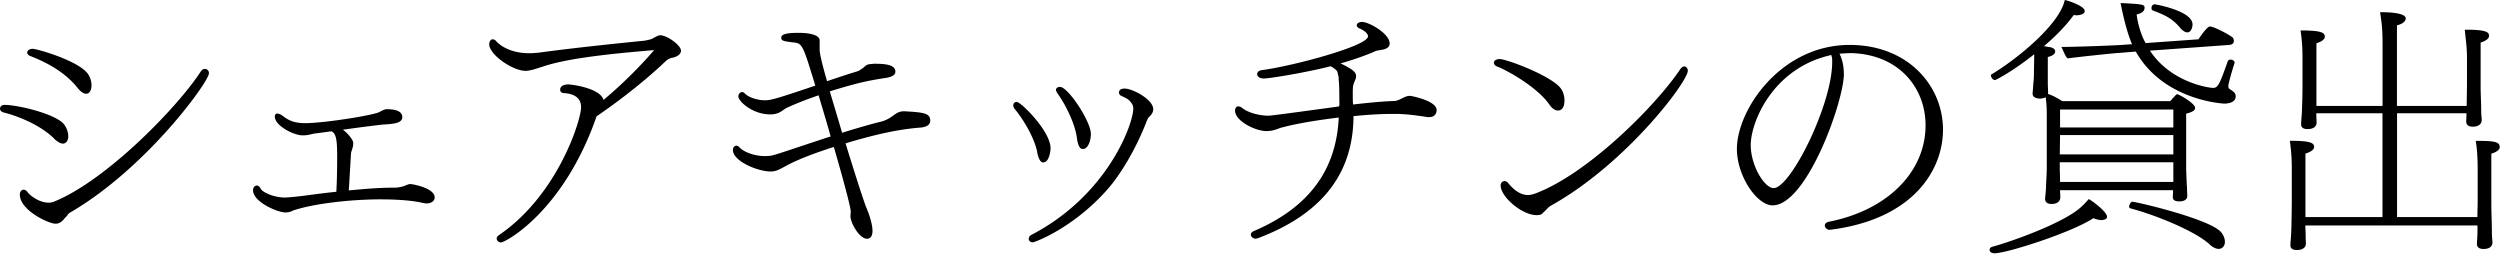 <svg id="a" xmlns="http://www.w3.org/2000/svg" width="271" height="28" viewBox="0 0 271 28"><g style="isolation:isolate"><path d="M5.87 15.02c-1.71-1.68-4.49-2.6-5.49-2.83-.21-.06-.38-.21-.38-.41 0-.24.21-.41.47-.41h.06c1.36 0 5.55.97 6.43 2.13.3.41.44.89.44 1.27 0 .62-.38.8-.56.8-.27 0-.59-.18-.97-.53zm1.45 8.32c-.15.15-.3.3-.41.44-.21.24-.47.47-.89.47-.74 0-3.87-1.45-3.87-3.16 0-.3.18-.53.41-.53.15 0 .3.09.47.32.3.38 1.27 1.09 2.24 1.09.18 0 .35-.03.53-.09 5.7-2.27 13.49-10.3 15.97-14.14.12-.18.27-.27.44-.27.24 0 .44.18.44.47 0 .92-6.73 10.21-14.91 15.02-.18.09-.32.21-.44.35zM8.41 9.53C6.85 7.55 4.43 6.52 3.3 6.08c-.24-.09-.35-.24-.35-.38 0-.21.24-.41.59-.41.47 0 5.25 1.36 6.08 2.86.21.35.3.77.3 1.12 0 .38-.15.89-.59.89-.24 0-.56-.18-.91-.62zm25.75 4.93c-.18.03-.35.09-.56.12-.21.06-.44.09-.68.09h-.15c-.91 0-2.98-1.03-2.98-2.04 0-.18.09-.32.27-.32.15 0 .38.09.65.3.62.47 1.24.74 2.39.74 2.04 0 7.64-.89 8.09-1.24.15-.09.47-.24.65-.27h.12c1.42 0 1.65.5 1.65.86 0 .65-.94.74-2.07.8-.86.09-2.66.32-4.37.56.56.41.97.97 1.09 1.27.03.09.03.18.03.27 0 .24-.09.47-.15.71-.06.12-.09.24-.09.35-.03.41-.15 2.57-.24 3.98 2.27-.21 3.45-.3 5.05-.3.21 0 .53-.06.77-.12s.59-.27.86-.27c.41.03 2.63.47 2.63 1.45 0 .38-.35.65-.89.65-.12 0-.3-.03-.44-.06-1.12-.27-2.86-.38-4.55-.38-3.25 0-7.29.47-9.47 1.21-.27.15-.56.21-.86.21-.74 0-3.48-1.09-3.48-2.42 0-.3.21-.5.41-.5.15 0 .27.09.38.27.06.18.32.41.68.56.56.3 1.36.47 1.95.47H31c1.83-.12 3.04-.38 5.46-.62.06-1.06.09-2.51.09-3.66 0-1.51-.06-2.24-.3-2.6-.03-.09-.09-.15-.3-.3l-1.8.24zm23.54-6.9c-.21.06-.47.12-.74.12-1.36 0-3.93-1.74-3.93-2.89 0-.27.15-.53.38-.53.12 0 .27.06.41.24.32.35 1.42 1.27 3.57 1.27.32 0 .65-.03 1-.06 4.1-.56 9.09-1.06 11.48-1.3.35-.06.53-.12.68-.15.3-.12.74-.44 1.03-.44.77.03 2.24 1.09 2.24 1.68 0 .41-.53.71-1 .77-.18.03-.41.15-.62.32-.18.18-2.95 2.89-7.53 6.02-3.57 10.3-9.89 13.67-10.36 13.67-.27 0-.47-.21-.47-.41 0-.15.09-.27.24-.38 6.38-4.34 8.91-12.46 8.91-13.87 0-1.21-1.06-1.48-1.89-1.53-.27-.03-.38-.18-.38-.35 0-.59.8-.59.89-.59.3 0 3.45.38 3.81 1.68 2.13-1.77 4.07-3.75 5.49-5.4-3.13.27-8.88.74-11.92 1.74l-1.3.41zm31.15-2.39v.24c0 .35.24 1.45.8 3.39 1.3-.44 2.48-.83 3.16-1.03.3-.09.32-.12.59-.3.21-.12.35-.3.53-.41.21-.12.47-.12.83-.15.97 0 2.3.03 2.3.86 0 .3-.27.56-1.06.68-2.13.32-3.22.59-6.05 1.45.41 1.39.89 2.95 1.33 4.49 1.53-.47 3.04-.92 4.25-1.21.35-.09.8-.3 1.03-.47.5-.32.77-.65 1.45-.65 2.07.12 2.83.18 2.83 1.03 0 .32-.24.68-1.09.74-1.39.12-3.6.35-8.09 1.71 1.03 3.37 2.01 6.38 2.24 6.94.3.68.68 1.8.68 2.57 0 .06 0 .83-.59.83-.86 0-1.8-1.77-1.8-2.42 0-.18.03-.35.03-.53 0-.47-.83-3.54-1.83-7-2.04.65-3.93 1.36-5.16 2.04-.59.3-1.03.62-1.68.62-1.42 0-4.1-1.12-4.1-2.33 0-.24.15-.47.38-.47.09 0 .24.06.35.21.53.53 1.68.92 2.75.92.35 0 .68-.03.97-.12.94-.27 3.48-1.15 6.14-2.01-.41-1.51-.89-3.04-1.3-4.46-1.3.44-2.51.92-3.45 1.36-.3.15-.53.38-.86.53-.27.12-.59.18-.94.18-1.92 0-3.45-1.42-3.45-1.95 0-.24.18-.47.41-.47.09 0 .21.06.32.18.35.35 1.24.71 2.18.71.56 0 1.09-.12 5.43-1.59-1.39-4.55-1.39-4.58-2.45-4.69-.94-.12-1.24-.15-1.24-.5s.47-.53 1.83-.53c2.01 0 2.24.53 2.3.65.03.09.03.18.03.3v.71zm23.59 11.33c-.35-1.71-1.65-3.75-2.45-4.69a.706.706 0 01-.15-.38c0-.09.03-.38.38-.38.44 0 3.66 3.16 3.66 5.02 0 .21-.12 1.54-.8 1.54-.38 0-.56-.68-.65-1.09zm9.09-6.11c-.15-.09-.24-.24-.24-.35 0-.09.03-.44.62-.44.86 0 3.1 1.18 3.1 2.24 0 .35-.21.62-.44.83-.12.09-.21.32-.27.47-1.12 2.92-2.8 5.73-4.19 7.32-3.75 4.28-7.97 5.81-8.15 5.81-.21 0-.32-.09-.41-.21-.03-.06-.03-.12-.03-.18 0-.18.09-.32.32-.44 8.21-4.28 11.01-11.98 11.01-13.7 0-.27-.12-.5-.41-.83-.3-.27-.56-.35-.91-.53zm-6.91-.3c-.09-.12-.15-.24-.15-.35 0-.21.21-.32.44-.32.86 0 3.34 3.72 3.34 5.11 0 .74-.32 1.62-.86 1.62-.09 0-.18-.03-.27-.09-.18-.18-.3-.53-.38-1.06-.21-1.74-1.42-3.96-2.13-4.9zm30.58 1.33c-.03-.8 0-1.8-.06-2.51-.03-.21-.03-.38-.03-.53-.03-.15-.06-.27-.09-.38-.03-.24-.12-.38-.3-.5-.18-.15-.32-.24-.47-.32-2.66.68-6.61 1.33-7.26 1.33-.47 0-.71-.24-.71-.47 0-.21.15-.38.5-.44 3.22-.41 11.51-2.6 11.51-3.66 0-.44-.77-.8-.92-.86-.12-.03-.3-.18-.3-.35 0-.03.03-.35.62-.35.74.03 2.95 1.27 2.95 2.33 0 .38-.3.59-.8.68-.53.09-.74.12-.86.21-1.03.44-2.3.89-3.66 1.27 1.45.71 1.68 1 1.68 1.39 0 .18-.06.32-.15.53s-.15.41-.18.56c-.03.27-.03.56-.03.83 0 .38 0 .77.03 1.15 1.77-.21 3.37-.35 4.43-.38.62 0 1.09-.56 1.74-.56.15 0 2.89.53 2.89 1.54 0 .35-.18.77-.83.77-.09 0-.21 0-.3-.03-1-.15-2.21-.32-3.25-.32h-.5c-1.21 0-2.66.09-4.13.24-.03 5.7-2.86 10.39-10.33 13.22-.09.03-.21.06-.27.06-.32 0-.53-.24-.53-.44 0-.15.12-.3.32-.38 6.49-2.77 8.97-7.14 9.21-12.31-2.21.27-4.4.62-5.96 1.03-.44.09-.68.24-1.24.38-.21.03-.41.06-.62.06-1.27 0-3.42-1.12-3.42-2.21 0-.27.12-.47.35-.47.12 0 .3.06.47.21.56.44 1.74.8 2.77.8.18 0 .38 0 7.67-1v-.06zm17.06-4.22c-.21-.09-.32-.24-.32-.41 0-.06.03-.12.06-.18.09-.12.32-.21.56-.21.77 0 5.99 1.95 6.73 3.34.21.35.3.77.3 1.15 0 .21-.03 1.09-.71 1.09-.3 0-.65-.21-.97-.71-1.39-1.92-4.63-3.69-5.64-4.07zm5.17 15.73c-.12.09-.21.18-.3.27-.15.09-.32.12-.56.12-1.59 0-3.9-1.98-3.9-3.22 0-.3.21-.47.41-.47.15 0 .27.06.38.18.38.47 1.15 1.33 2.18 1.33.24 0 .47-.06.74-.15 5.64-2.07 13.08-9.48 15.76-13.49.15-.21.3-.3.44-.3.21 0 .38.21.38.47 0 1.18-6.7 10.09-14.82 14.61-.15.09-.27.18-.38.3l-.35.35zm32.45-14.96c0 3.04-4.04 14.29-7.73 14.29-1.71 0-3.87-3.19-3.87-6.11 0-4.25 4.75-11.28 12.22-11.28 6.35 0 10.12 4.46 10.12 9.18 0 4.4-3.25 9.74-12.25 10.86h-.06c-.27 0-.5-.24-.5-.47 0-.18.15-.35.47-.41 6.41-1.27 10.45-5.46 10.45-10.45 0-3.98-2.8-7.65-8-7.82-.44 0-.89.03-1.33.06.32.65.47 1.39.47 2.15zm-1.48-1.98c-6.2 1.42-8.62 7.2-8.62 9.74 0 2.21 1.48 4.66 2.48 4.66 1.83 0 6.35-9.03 6.35-13.67 0-.21 0-.38-.03-.5-.03-.09-.06-.18-.06-.27l-.12.03zm17.77 21.46c-.32 0-.5-.18-.5-.35 0-.15.09-.3.3-.35 2.13-.59 6.91-2.3 9.12-3.9.53-.38 1.03-.92 1.33-1.27.32.15 1.98 1.36 1.98 1.92 0 .15-.09.24-.27.3-.09.03-.21.06-.32.06-.27 0-.59-.09-.89-.21-2.24 1.51-9.36 3.81-10.74 3.81zm7.14-6.85v.03c0 .15.03.62.03.74 0 .18-.06.74-.97.74-.38 0-.68-.15-.68-.56v-.09s.06-.47.09-1c.03-1 .09-1.59.09-2.36v-5.14c0-.92 0-1.62-.12-2.42-.15.09-.35.12-.53.15-.41 0-.89-.09-.89-.56v-.03c.03-.21.06-.74.09-1.15.06-.35.06-1.15.06-1.15l.03-1.92c-2.3 1.83-4.16 2.8-4.25 2.8-.24 0-.44-.3-.44-.5 0-.06 0-.09.06-.12 2.6-1.54 7.38-5.37 7.94-8.06.47.09 2.16.68 2.16 1.18 0 .09-.03.21-.12.27-.18.12-.44.21-.77.21-.09 0-.21-.03-.3-.03-.74 1.03-1.89 2.24-3.22 3.37.15.03.32.06.5.09.41.03.71.24.71.47v.03c0 .24-.27.47-.8.59v2.86c0 .21.03.77.03 1v.15c.5.15 1.06.47 1.53.77h11.72c.18-.21.41-.47.62-.68.06-.06.09-.06.15-.06.15 0 1.92.97 1.92 1.48 0 .3-.38.47-.97.62v5.9c0 .32.06 1.8.09 2.1 0 .3.03.83.03.92 0 .32-.24.59-.86.59-.53 0-.71-.18-.71-.47 0-.06.03-.41.03-.74h-12.25zm12.28-5.96h-12.28l-.03 2.1h12.31v-2.1zm0 3.72v-.77h-12.31v.74c0 .15.03.8.03 1.39h12.28v-1.36zm0-6.49h-12.28v1.95h12.28v-1.95zm-2.54-6.38c2.3 3.48 6.44 4.04 6.85 4.04.53 0 .71-.41 1.59-2.89a.33.33 0 01.3-.18c.21 0 .44.15.44.3v.06c-.21.62-.68 2.24-.68 2.51 0 .12.03.21.09.27.03.06.12.09.21.15.35.24.5.41.5.68 0 .74-.92.8-1.24.8-.06 0-6.58-.3-9.59-5.64l-1.86.15c-.56.03-4.19.41-5.52.59-.24-.15-.53-.94-.68-1.24 1.3 0 5.73-.15 6.82-.24l.83-.06c-.68-1.59-1.12-3.87-1.24-4.46 2.54.12 2.6.18 2.6.53 0 .53-.74.68-.86.71.15 1.12.47 2.18.97 3.1l5.73-.41c.18-.27.94-1.39 1.24-1.39.41 0 2.01.83 2.45 1.18.06.03.15.21.15.38 0 .21-.12.41-.5.44l-8.59.62zm6.46 20.99c-1.56-1.42-5.7-3.13-8.59-3.9-.09-.03-.12-.09-.12-.18 0-.21.18-.53.35-.53.41 0 8.53 1.89 9.65 3.34.27.35.38.71.38 1 0 .44-.27.77-.68.77-.27 0-.62-.15-1-.5zm-3.16-23.44c-.94-1.12-1.74-1.42-3.01-1.92-.09-.03-.12-.15-.12-.24 0-.21.12-.41.35-.41.12 0 4.1.71 4.1 2.18 0 .3-.15.86-.56.86-.24 0-.5-.18-.77-.47zm32.18 21.4H249.9c0 .35.03.65.03.86 0 .71.03.86.03 1.09 0 .35-.24.71-.97.71-.32 0-.71-.06-.71-.53v-.03c0-.27.06-.71.09-1.42.03-.74.06-2.66.06-3.28v-3.39c0-1.06-.03-1.83-.21-3.19 2.27 0 2.63.24 2.63.68 0 .27-.35.53-.94.71v6.88h8.35V12.28h-7.17c0 .62.03.8.03 1 0 .35-.24.71-.97.71-.32 0-.71-.06-.71-.53v-.03c0-.27.06-.71.09-1.42.03-.74.06-1.95.06-2.57V6.4c0-1.06-.03-1.86-.21-3.1 2.27 0 2.63.24 2.63.68 0 .27-.32.53-.91.71v6.79h7.17v-6.2c0-1.95-.03-2.39-.27-3.96 2.72 0 2.78.53 2.78.68 0 .32-.38.62-.95.74v8.74h7.56c0-.74.03-1.77.03-2.3V6.32c0-1.06-.09-1.68-.24-3.1h.24c2.36 0 2.39.38 2.39.68 0 .27-.32.53-.91.71v4.87c0 .56.06 1.71.06 2.36 0 .71.06.92.06 1.15 0 .18-.06.74-.97.74-.32 0-.71-.09-.71-.56v-.03c0-.18.03-.47.03-.86h-7.53v11.25h8.71c0-.62.03-1.27.03-1.59v-3.6c0-1.92-.18-2.89-.21-3.07 1.92 0 2.6.06 2.6.68 0 .27-.32.53-.91.71v5.58c0 .56.06 2.18.06 2.83 0 .71.06.97.06 1.21 0 .18-.06.71-.97.71-.32 0-.71-.09-.71-.56v-.03c0-.27.06-.74.06-1.45v-.5z"/></g></svg>